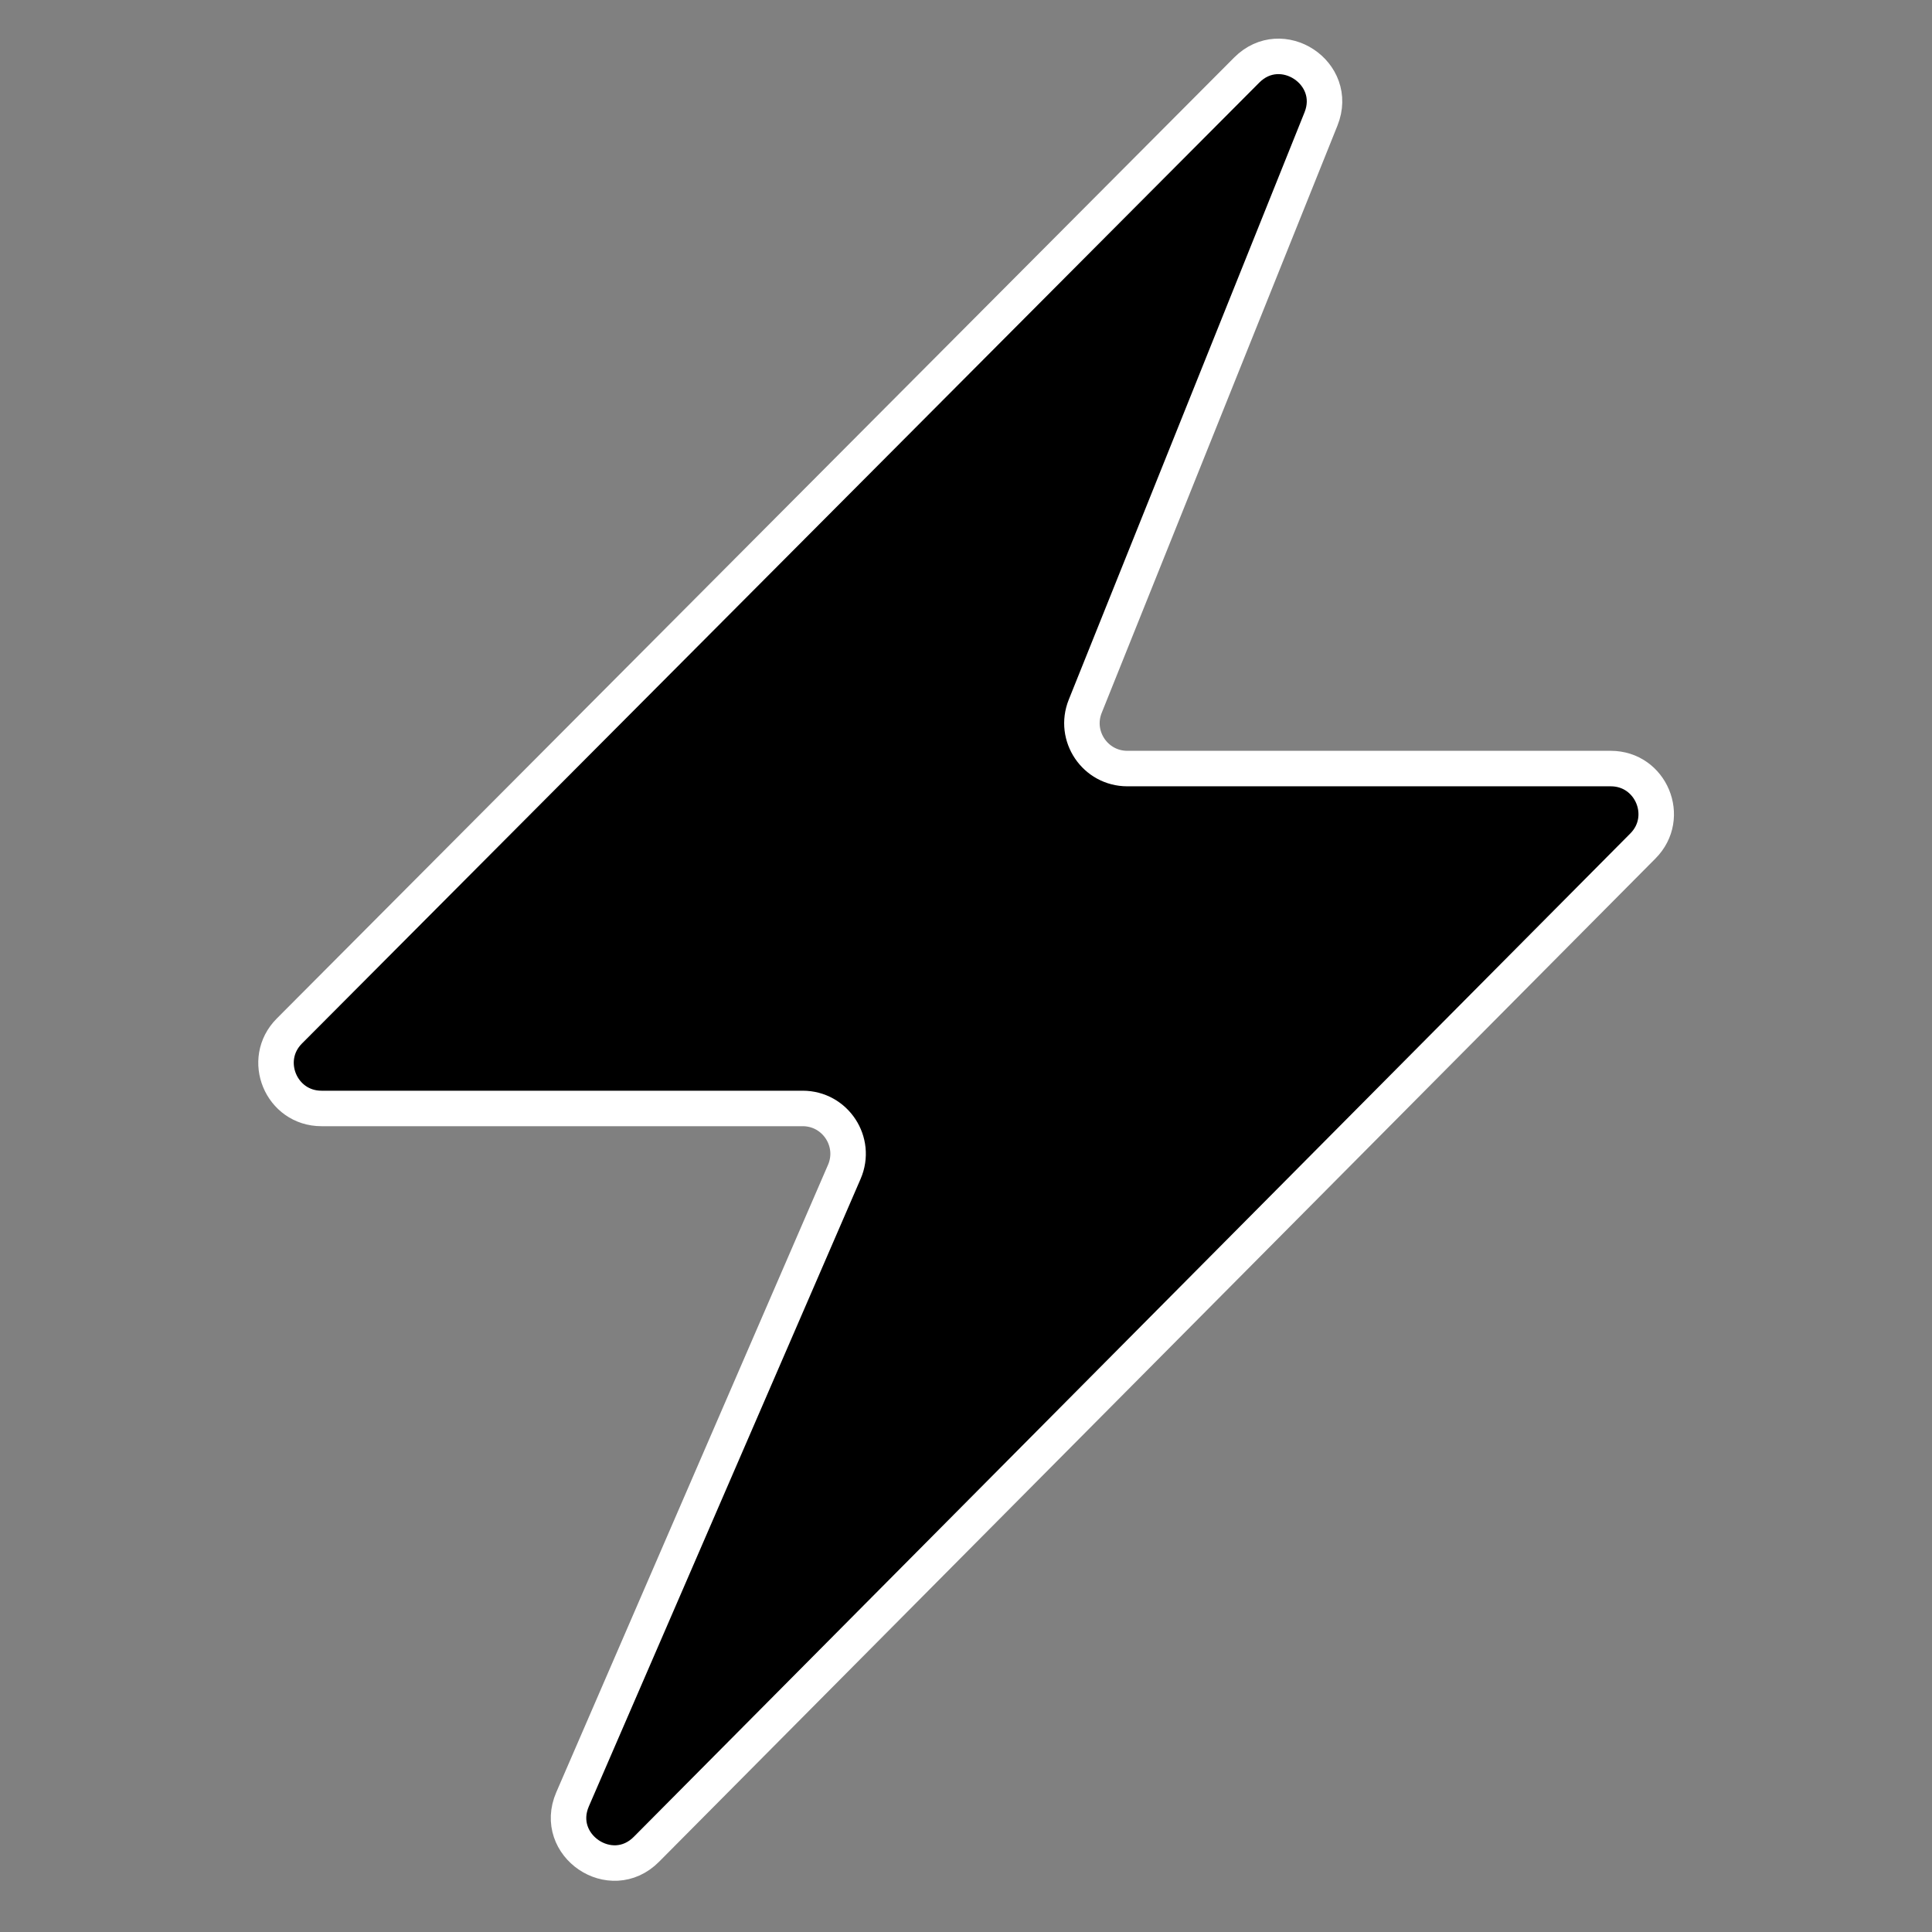 <?xml version="1.0" encoding="UTF-8"?> <svg xmlns="http://www.w3.org/2000/svg" width="264" height="264" viewBox="0 0 264 264" fill="none"><rect x="0" y="0" width="264" height="264" fill="#808080" stroke="none"/> <g clip-path="url(#clip0_208_102)"> <path d="M148.291 96.511C146.656 100.585 149.655 105.021 154.045 105.021H220.103C225.617 105.021 228.388 111.679 224.503 115.591L88.328 252.702C83.499 257.564 75.516 252.157 78.239 245.869L115.372 160.13C117.146 156.036 114.144 151.466 109.683 151.466H43.929C38.411 151.466 35.642 144.799 39.536 140.889L170.362 9.571C175.128 4.786 183.024 9.989 180.508 16.256L148.291 96.511Z" fill="#272727" stroke="white" style="fill:#272727;fill:color(display-p3 0.151 0.151 0.151);fill-opacity:1;stroke:white;stroke-opacity:1;" stroke-width="4.85"></path> </g> <defs> <clipPath id="clip0_208_102"> <rect width="264" height="264" fill="white" style="fill:white;fill-opacity:1;"></rect> </clipPath> </defs> </svg> 